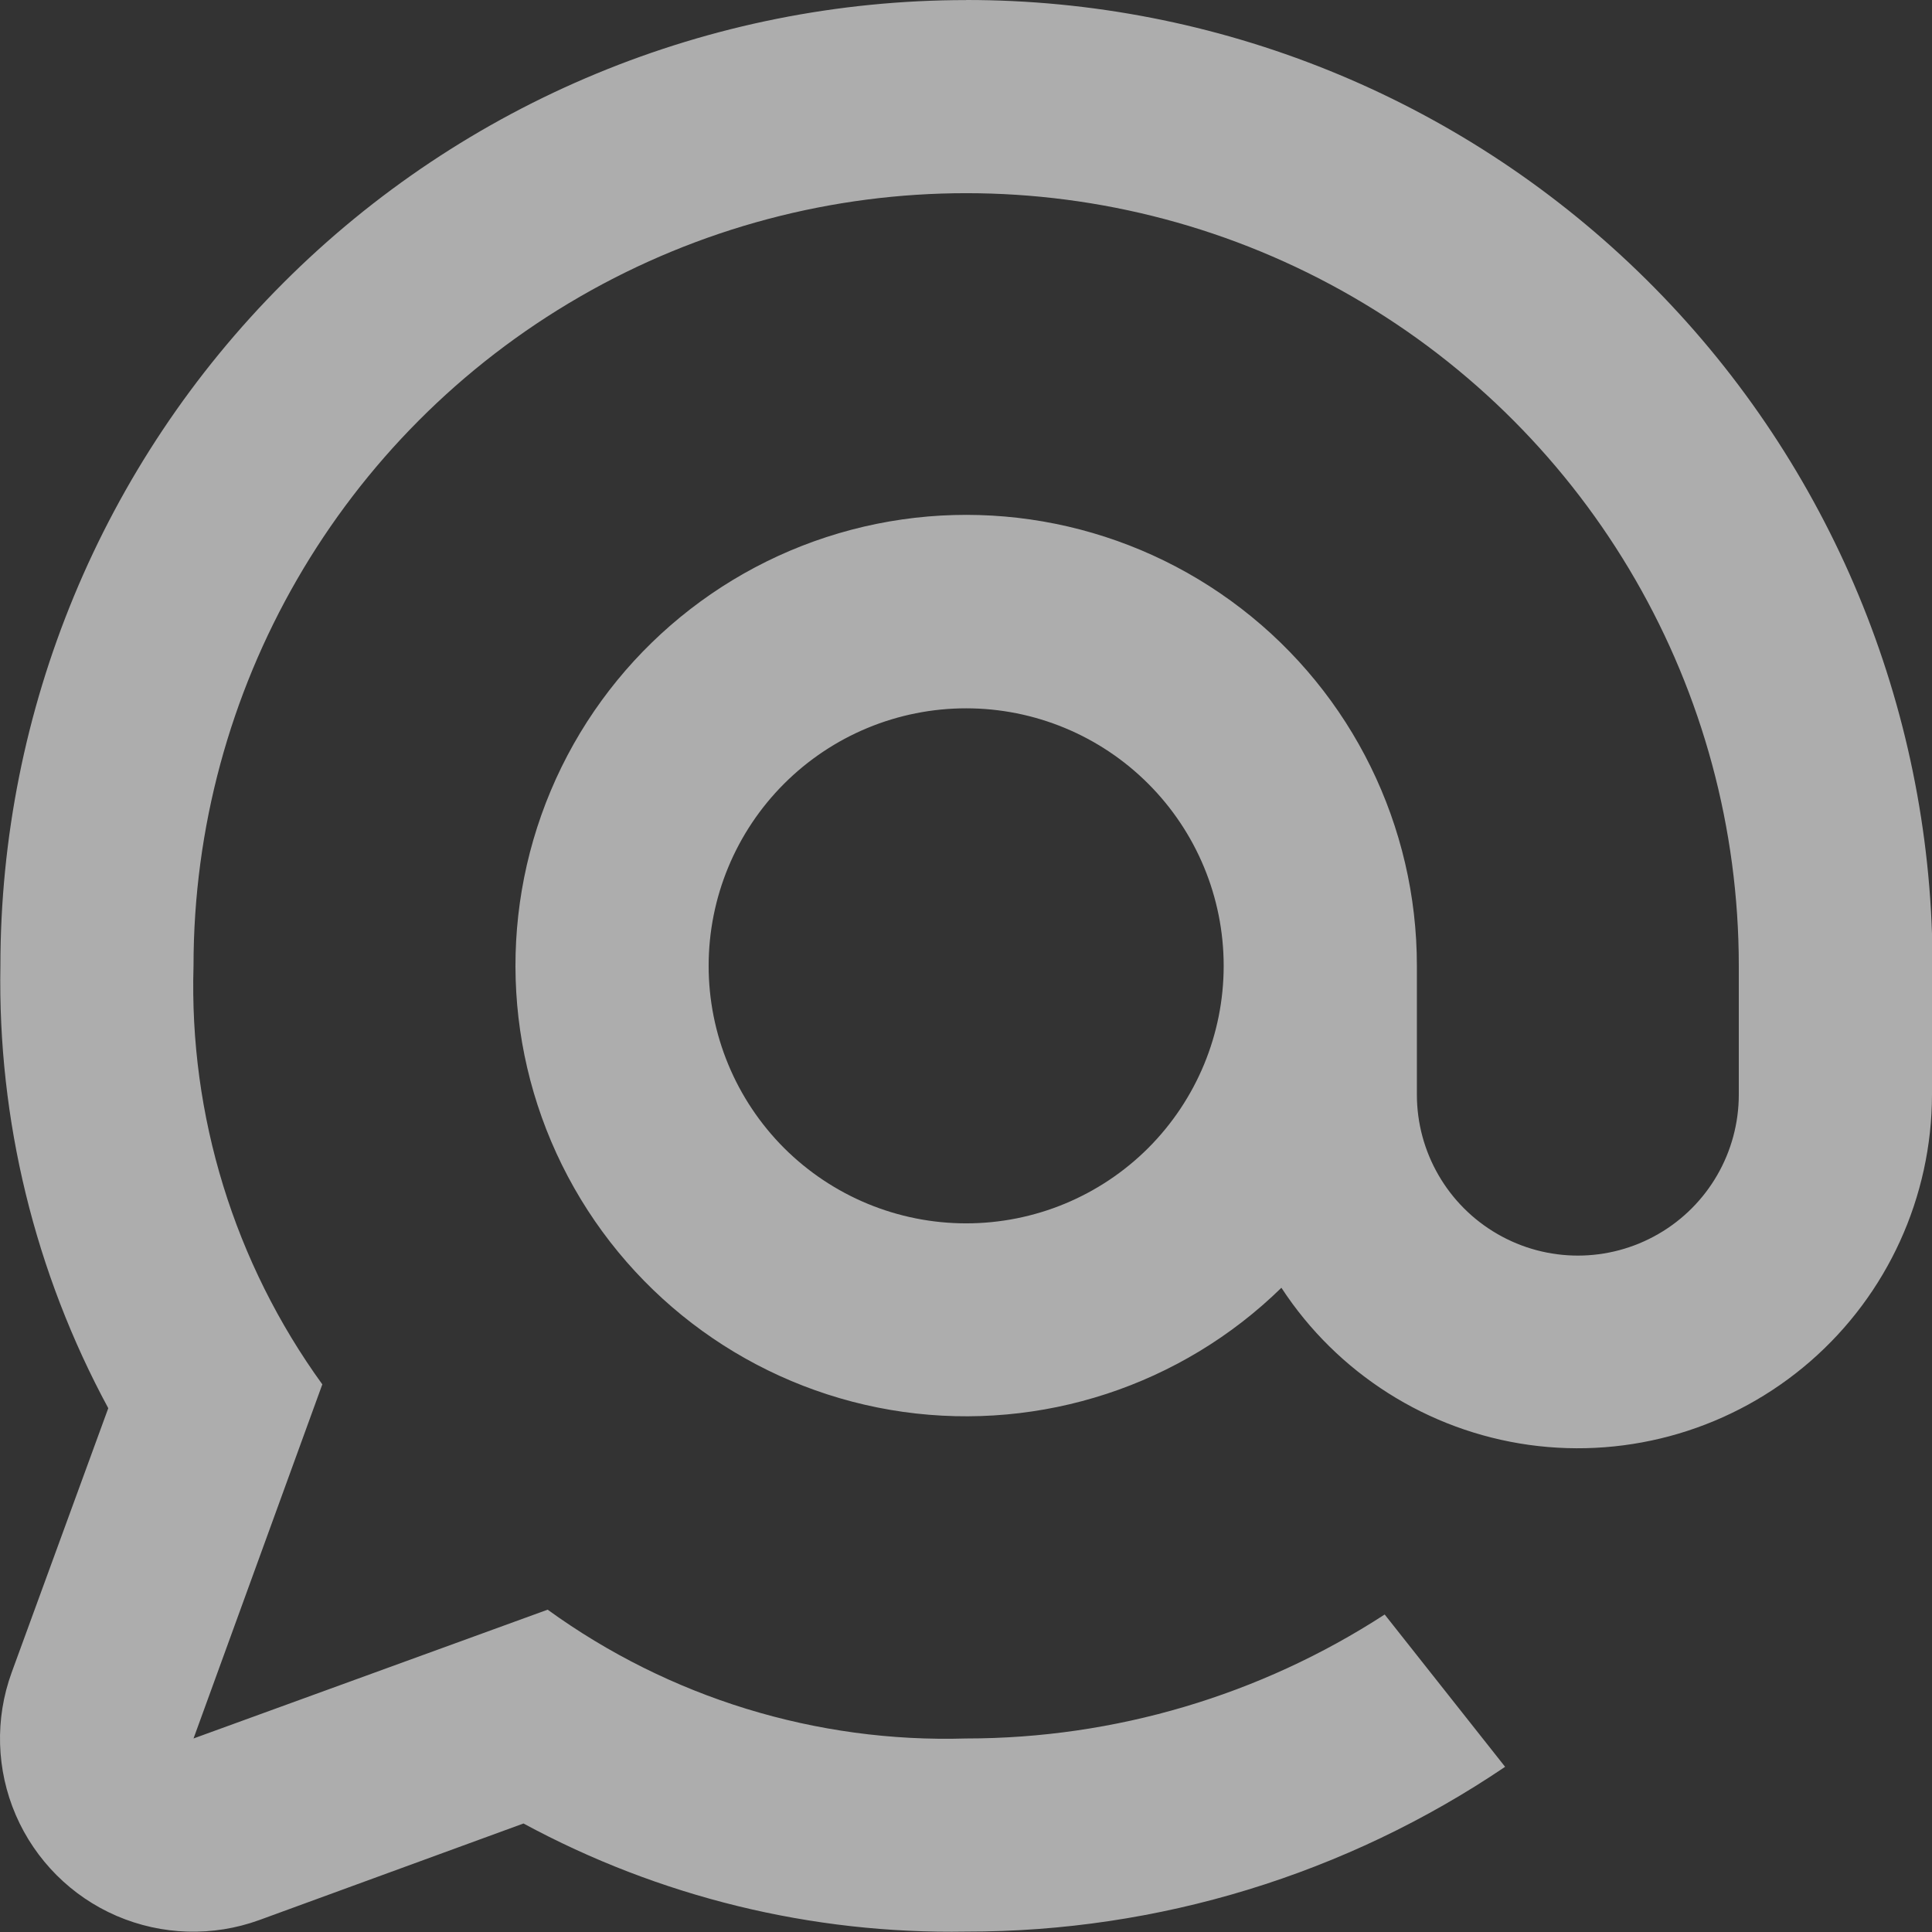 <?xml version="1.0" encoding="UTF-8"?> <svg xmlns="http://www.w3.org/2000/svg" width="24" height="24" viewBox="0 0 24 24" fill="none"><rect x="0" y="0" width="24" height="24" fill="#333333" stroke="none"/> <g opacity="0.6"> <path d="M12.002 0.001C8.82 0.001 5.768 1.264 3.519 3.515C1.269 5.764 0.005 8.816 0.005 11.998C-0.029 13.914 0.433 15.807 1.345 17.493L0.145 20.776C-0.065 21.352 -0.046 21.985 0.196 22.547C0.439 23.109 0.887 23.558 1.449 23.8C2.011 24.042 2.645 24.061 3.22 23.852L6.503 22.652C8.19 23.565 10.084 24.028 12.002 23.995C14.389 23.998 16.72 23.285 18.697 21.948L17.201 20.056C15.653 21.061 13.848 21.596 12.002 21.596C10.14 21.652 8.312 21.089 6.803 19.996L2.404 21.596L4.004 17.197V17.197C2.911 15.688 2.348 13.86 2.404 11.998C2.404 8.569 4.233 5.4 7.203 3.686C10.173 1.971 13.832 1.971 16.801 3.686C19.771 5.401 21.6 8.569 21.6 11.998V13.597C21.6 14.312 21.219 14.972 20.601 15.329C19.982 15.687 19.22 15.687 18.601 15.329C17.983 14.972 17.601 14.312 17.601 13.597V11.998C17.602 10.261 16.797 8.621 15.421 7.561C14.045 6.5 12.255 6.138 10.575 6.581C8.895 7.024 7.516 8.221 6.842 9.822C6.168 11.424 6.275 13.247 7.133 14.758C7.99 16.268 9.5 17.296 11.22 17.539C12.94 17.781 14.676 17.212 15.918 15.997C16.613 17.061 17.735 17.773 18.994 17.949C20.253 18.124 21.527 17.746 22.487 16.912C23.447 16.078 23.998 14.869 24 13.597V11.598C23.896 8.486 22.587 5.536 20.348 3.372C18.109 1.207 15.116 -0.002 12.002 1.67148e-06L12.002 0.001ZM12.002 15.197C11.153 15.197 10.34 14.86 9.74 14.261C9.14 13.66 8.803 12.847 8.803 11.998C8.803 11.149 9.14 10.336 9.74 9.736C10.34 9.136 11.153 8.799 12.002 8.799C12.851 8.799 13.664 9.136 14.264 9.736C14.864 10.336 15.201 11.149 15.201 11.998C15.201 12.847 14.864 13.66 14.264 14.261C13.664 14.86 12.851 15.197 12.002 15.197Z" fill="white"></path> </g> </svg> 